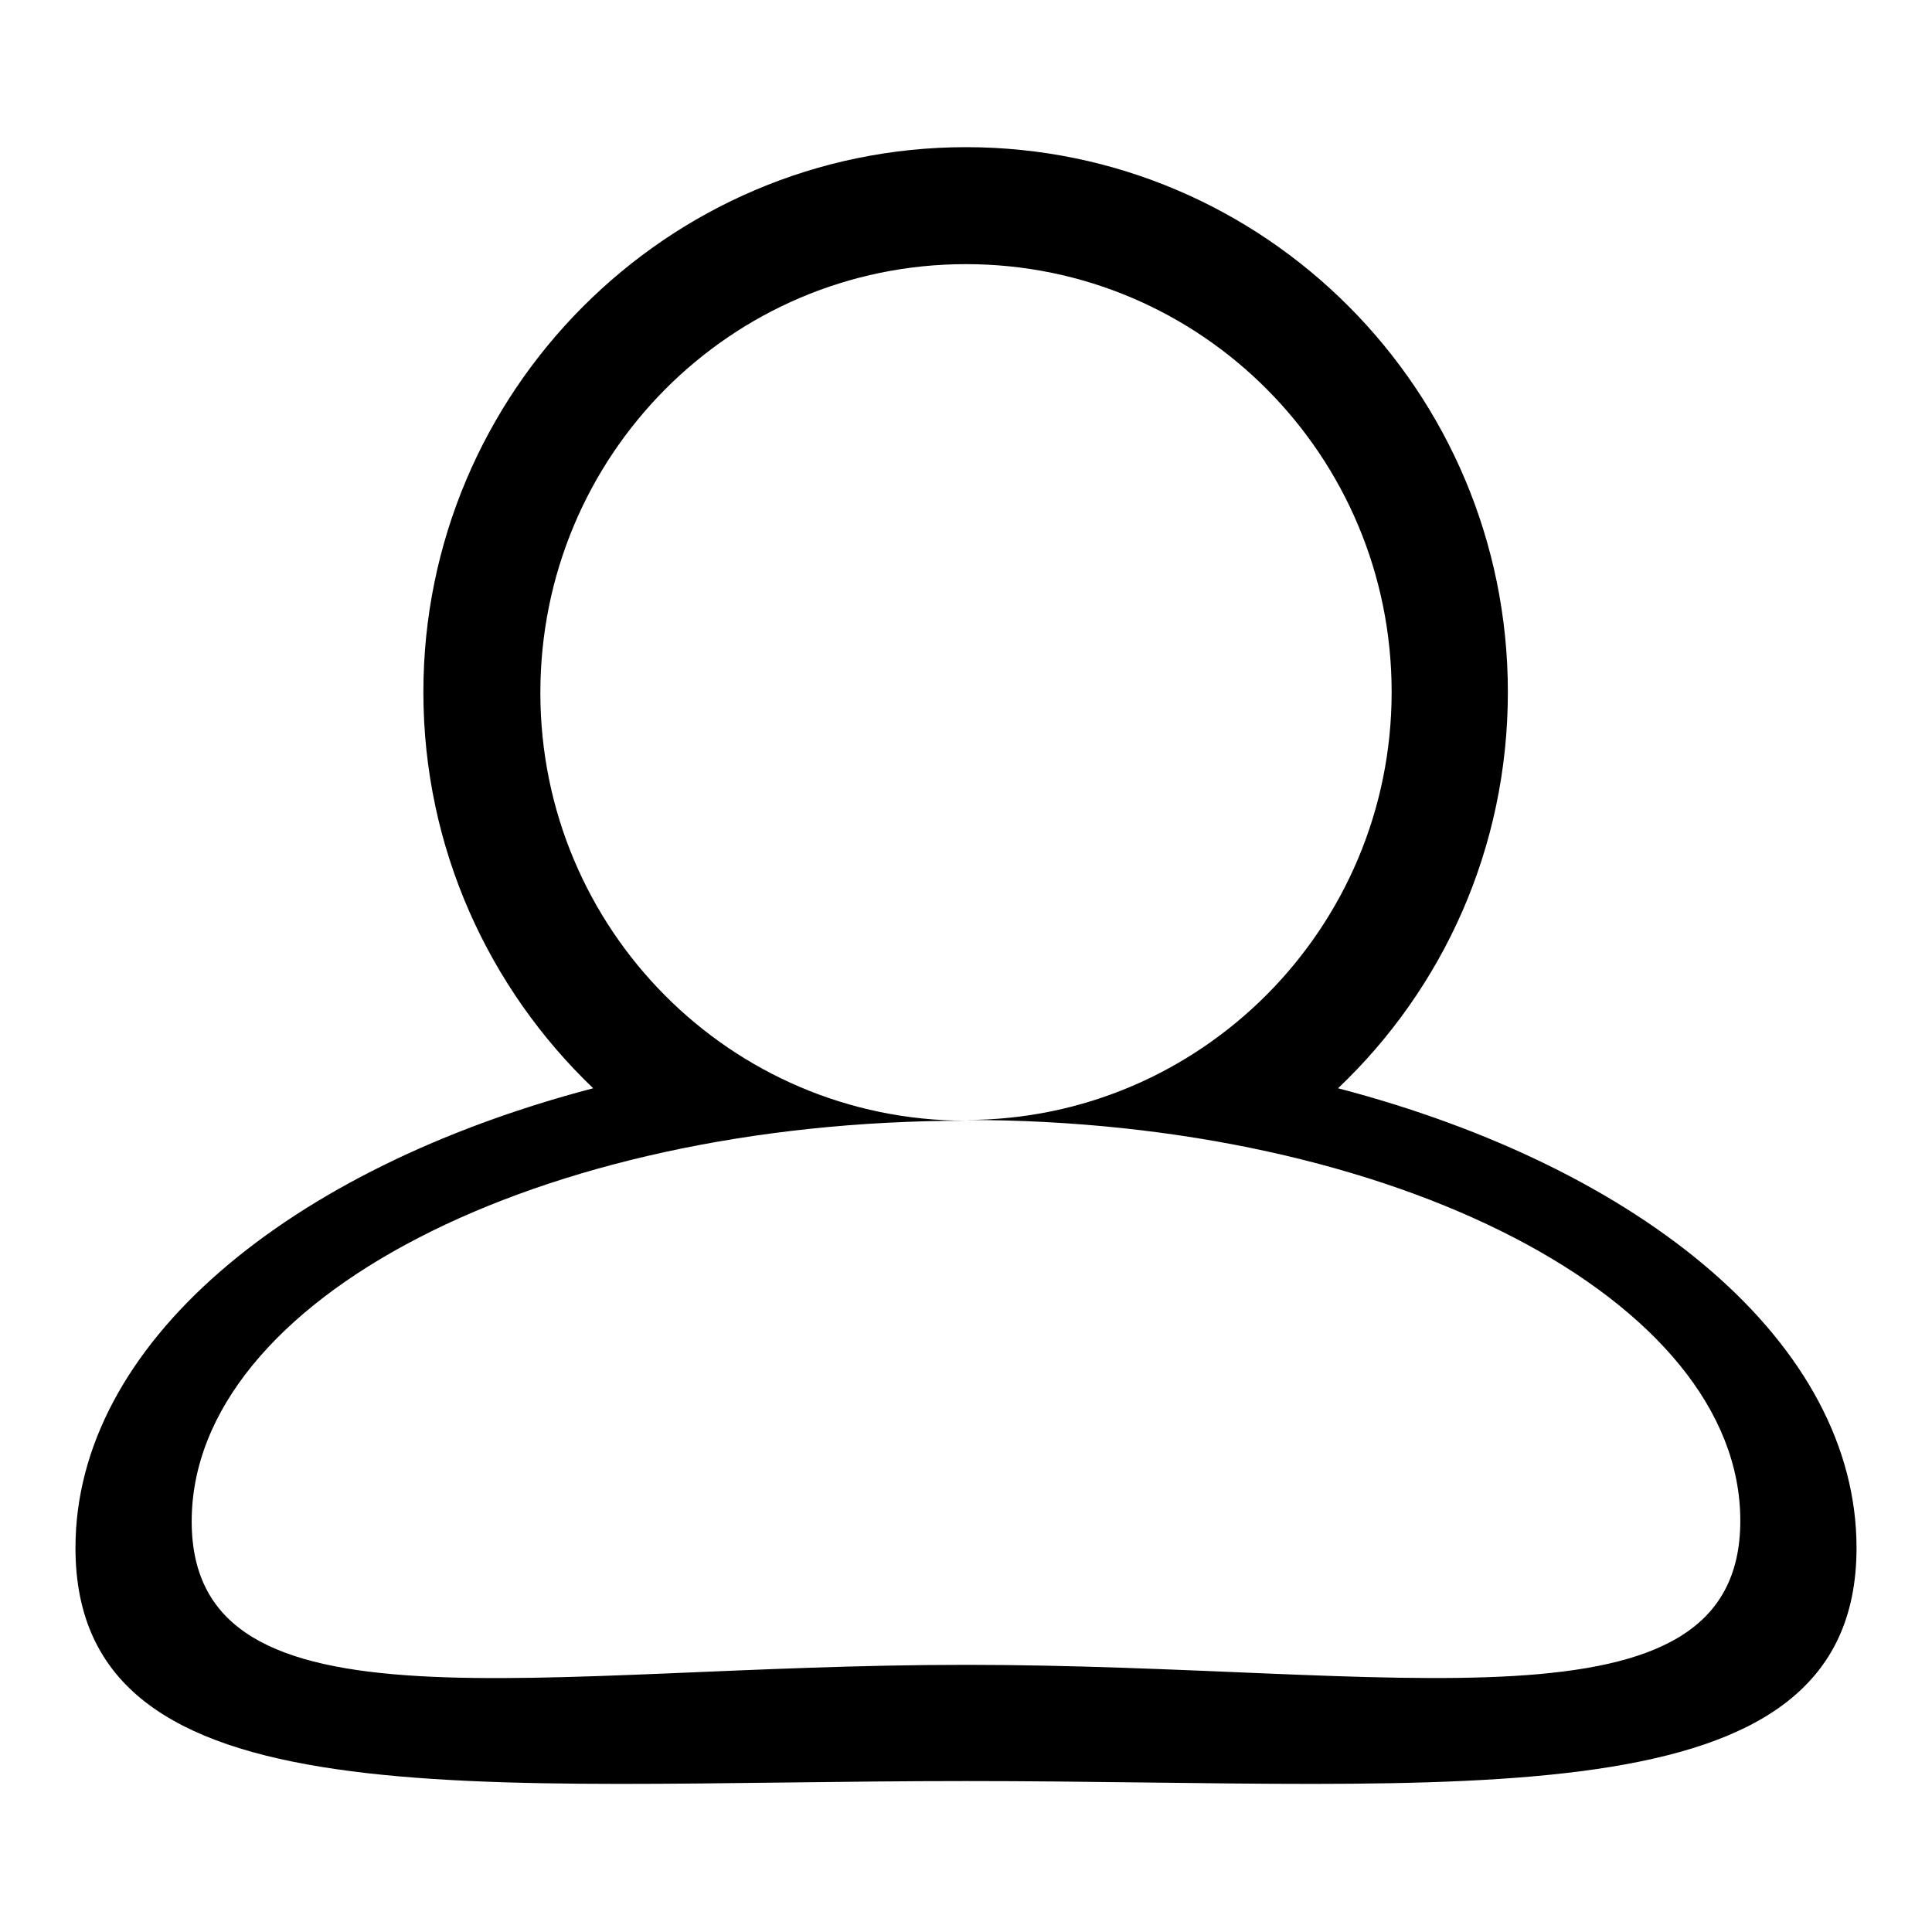 <?xml version="1.0" encoding="utf-8"?>
<!-- Svg Vector Icons : http://www.onlinewebfonts.com/icon -->
<!DOCTYPE svg PUBLIC "-//W3C//DTD SVG 1.1//EN" "http://www.w3.org/Graphics/SVG/1.1/DTD/svg11.dtd">
<svg version="1.1" xmlns="http://www.w3.org/2000/svg" xmlns:xlink="http://www.w3.org/1999/xlink" x="0px" y="0px" viewBox="0 0 256 256" enable-background="new 0 0 256 256" xml:space="preserve">
<g><g><path fill="#000000" d="M177.3,144.2c13.9-13.2,22.5-31.8,22.5-52.5c0-39.9-32.2-72.2-71.8-72.2S56.1,51.9,56.1,91.7c0,20.7,8.7,39.3,22.5,52.5C38.2,154.8,10,178.1,10,205.1c0,37,52.8,30.9,118,30.9c65.2,0,118,6.1,118-30.9C246,178.1,217.8,154.8,177.3,144.2L177.3,144.2z M128,220.6c-56.7,0-102.6,10.3-102.6-19c0-29.4,45.9-53.1,102.6-53.1c-31.2,0-56.4-25.4-56.4-56.7C71.6,60.4,96.8,35,128,35c31.2,0,56.4,25.4,56.4,56.7c0,31.3-25.3,56.7-56.4,56.7c56.7,0,102.6,23.8,102.6,53.1C230.6,230.9,184.7,220.6,128,220.6L128,220.6z"/></g></g>
</svg>